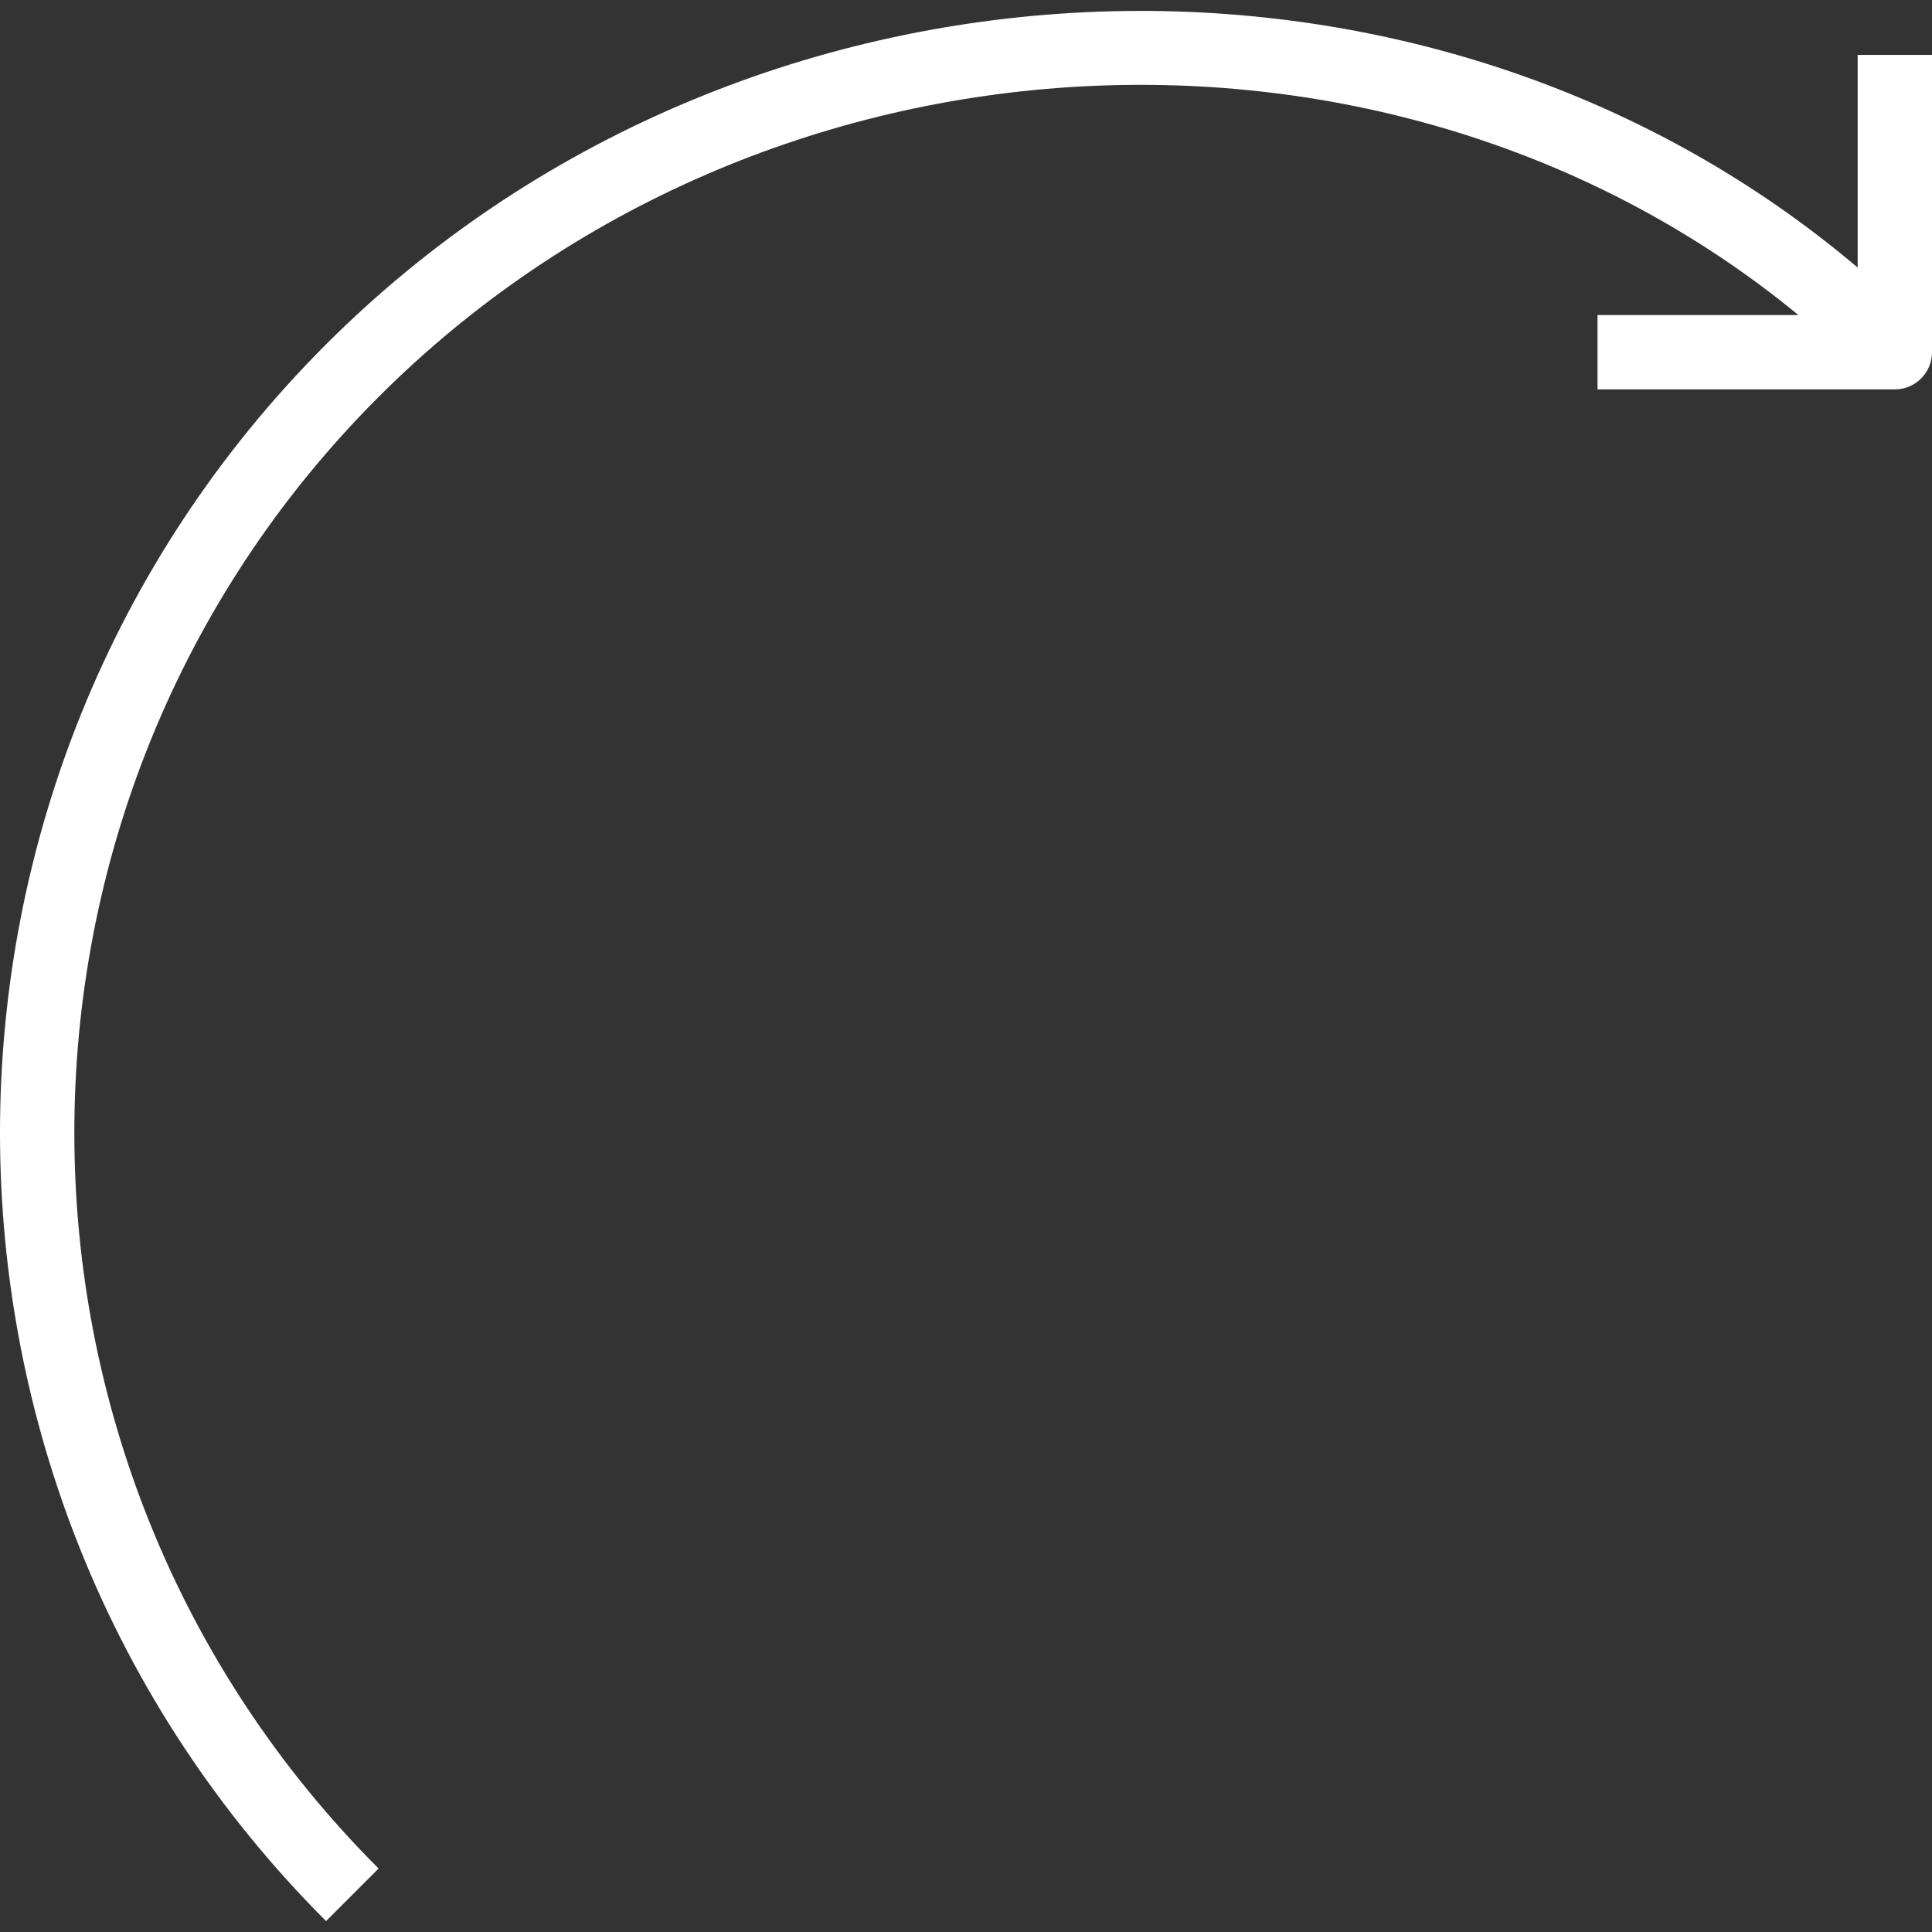 <?xml version="1.0" encoding="UTF-8"?> <svg xmlns="http://www.w3.org/2000/svg" width="538" height="538" viewBox="0 0 538 538" fill="none"><rect x="0" y="0" width="538" height="538" fill="#333333" stroke="none"/> <path d="M90.797 95.891C206.728 -20.02 396.67 -27.708 517.301 74.51V15.294H538V98.086C538 103.797 533.363 108.434 527.651 108.434H444.858V87.737H500.809C388.07 -4.997 212.835 3.102 105.431 110.526C-7.539 223.496 -7.539 407.356 105.431 520.326L90.797 534.96C-30.265 413.917 -30.265 216.934 90.797 95.891Z" fill="white"></path> </svg> 